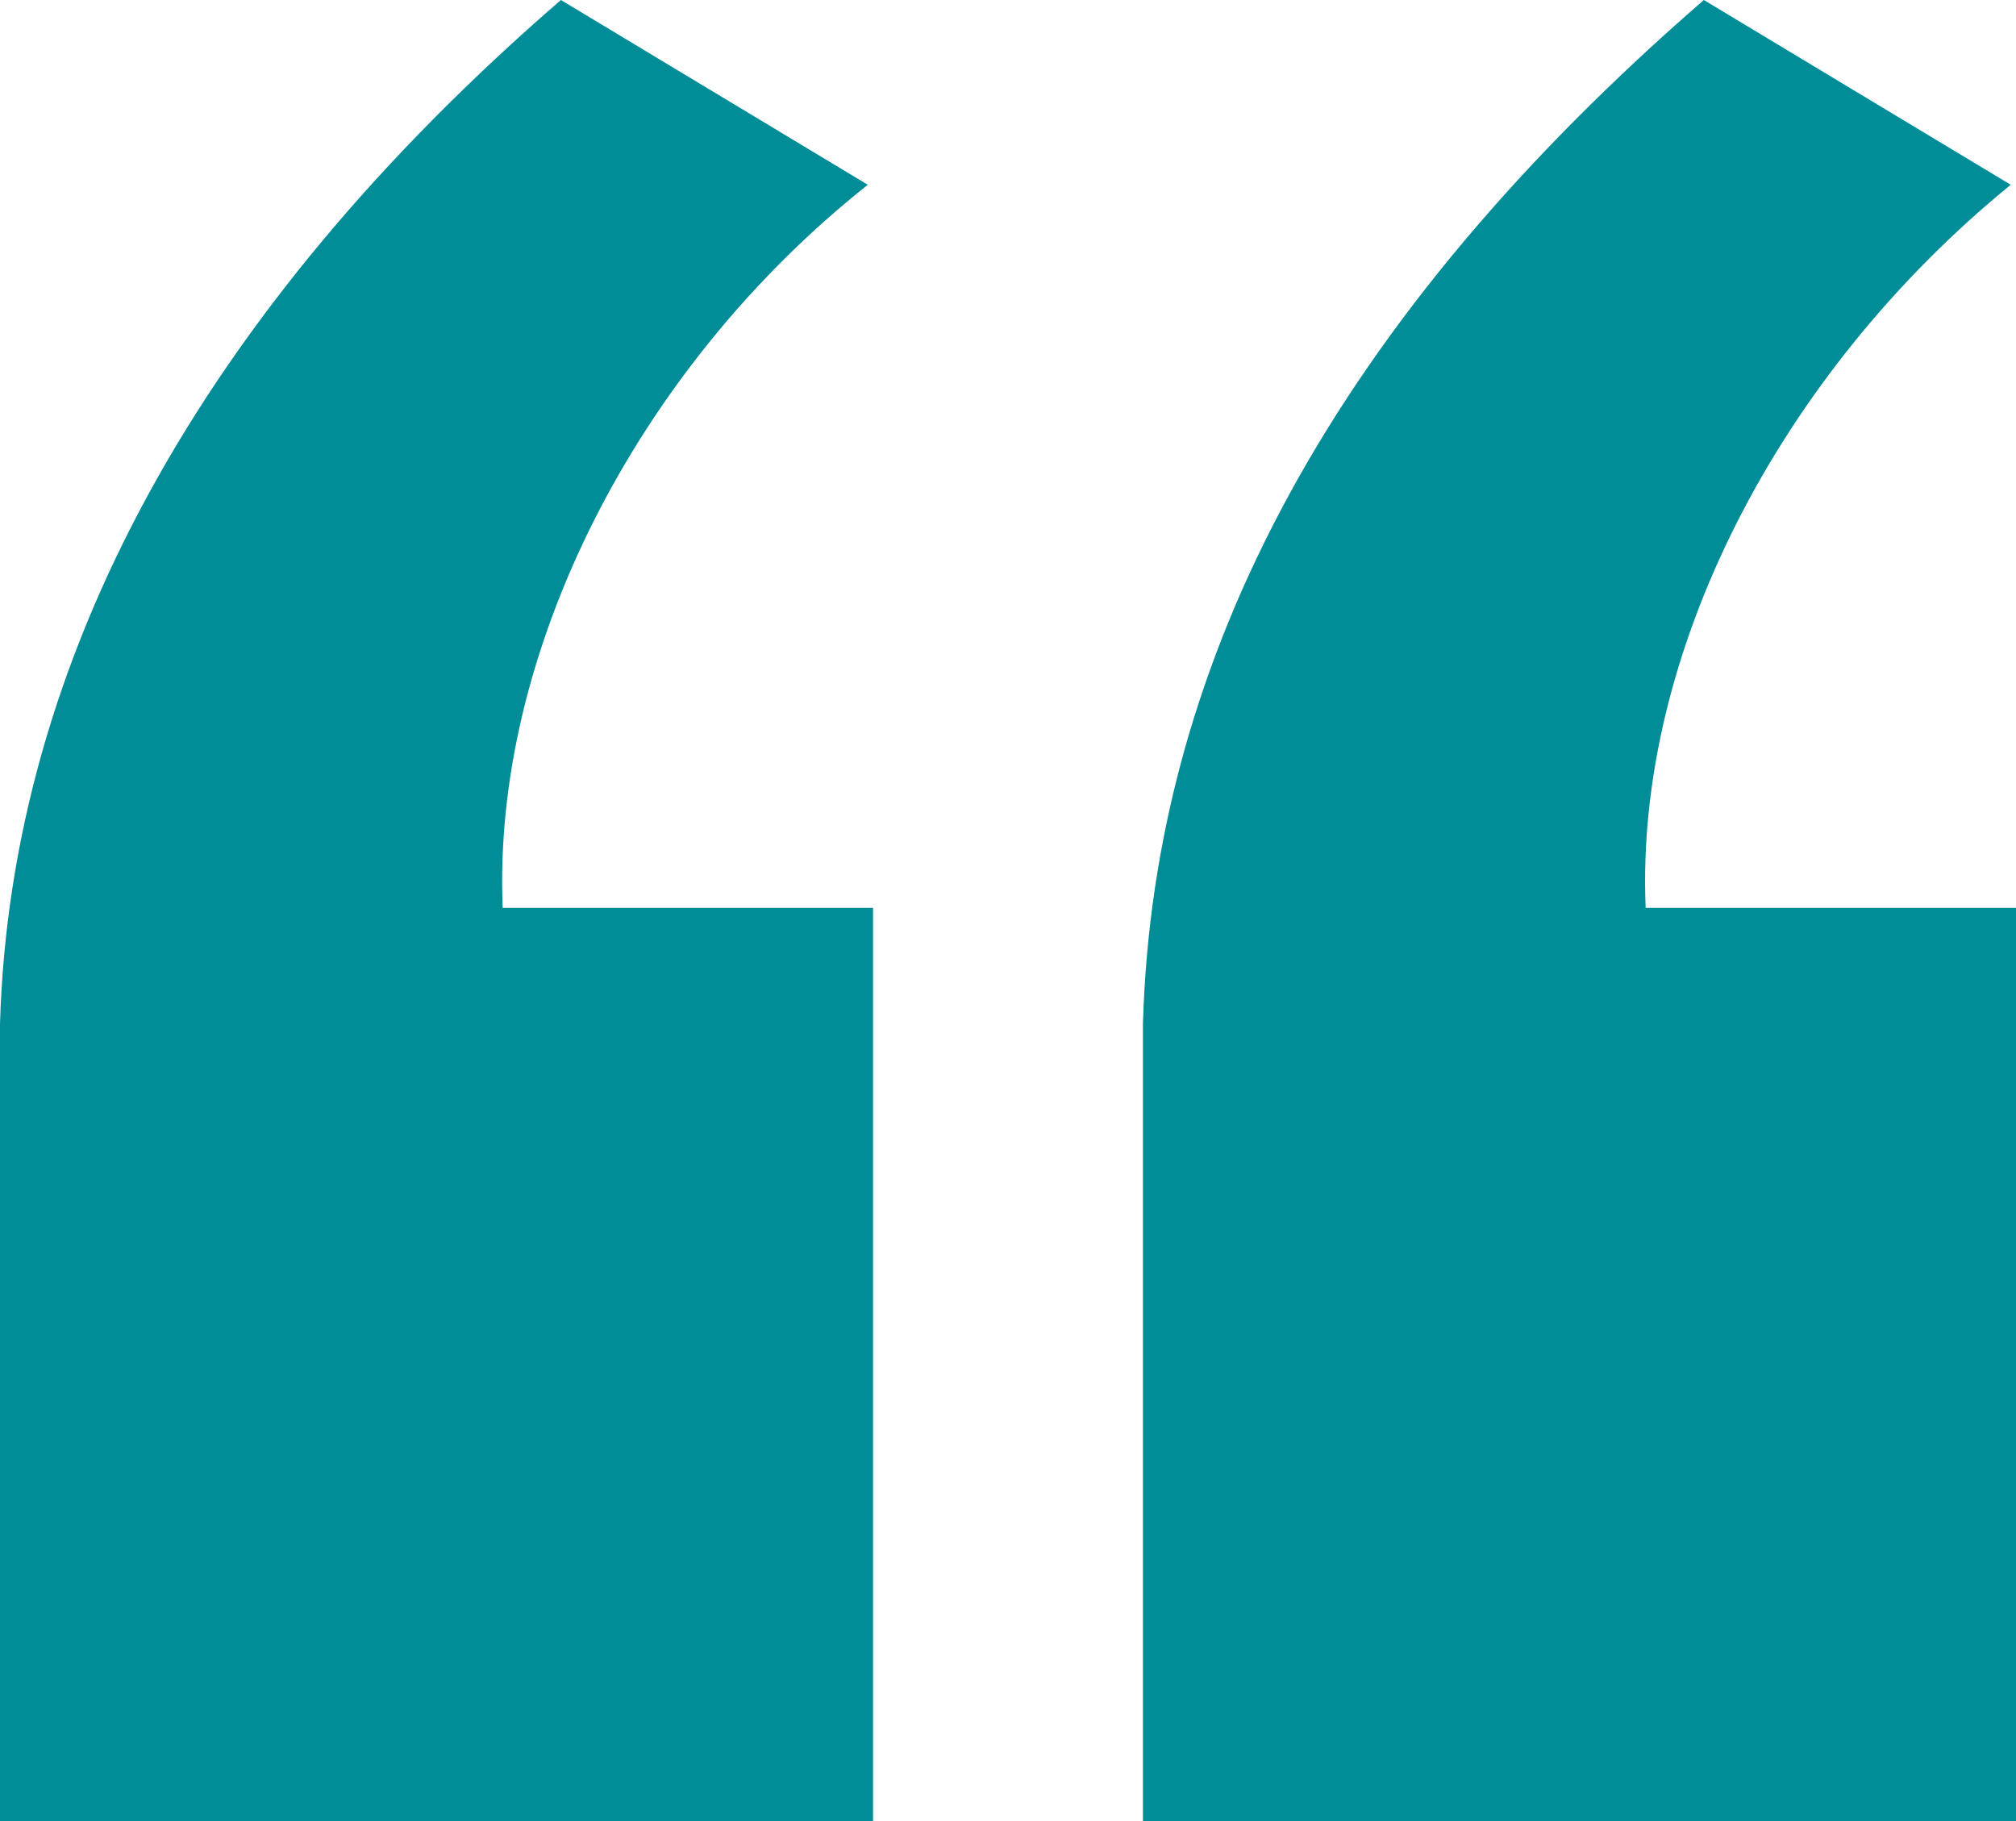 <svg width="31" height="28" viewBox="0 0 31 28" fill="none" xmlns="http://www.w3.org/2000/svg">
<path d="M26.2 0L30.919 2.841C27.339 5.762 25.142 10.064 25.305 13.959H31V28H17.575V15.745C17.738 10.064 20.585 4.87 26.2 0ZM8.625 0L13.344 2.841C9.764 5.681 7.567 10.064 7.73 13.959H13.425V28H0V15.745C0.163 10.145 3.092 4.788 8.625 0Z" fill="#008D97"/>
</svg>
